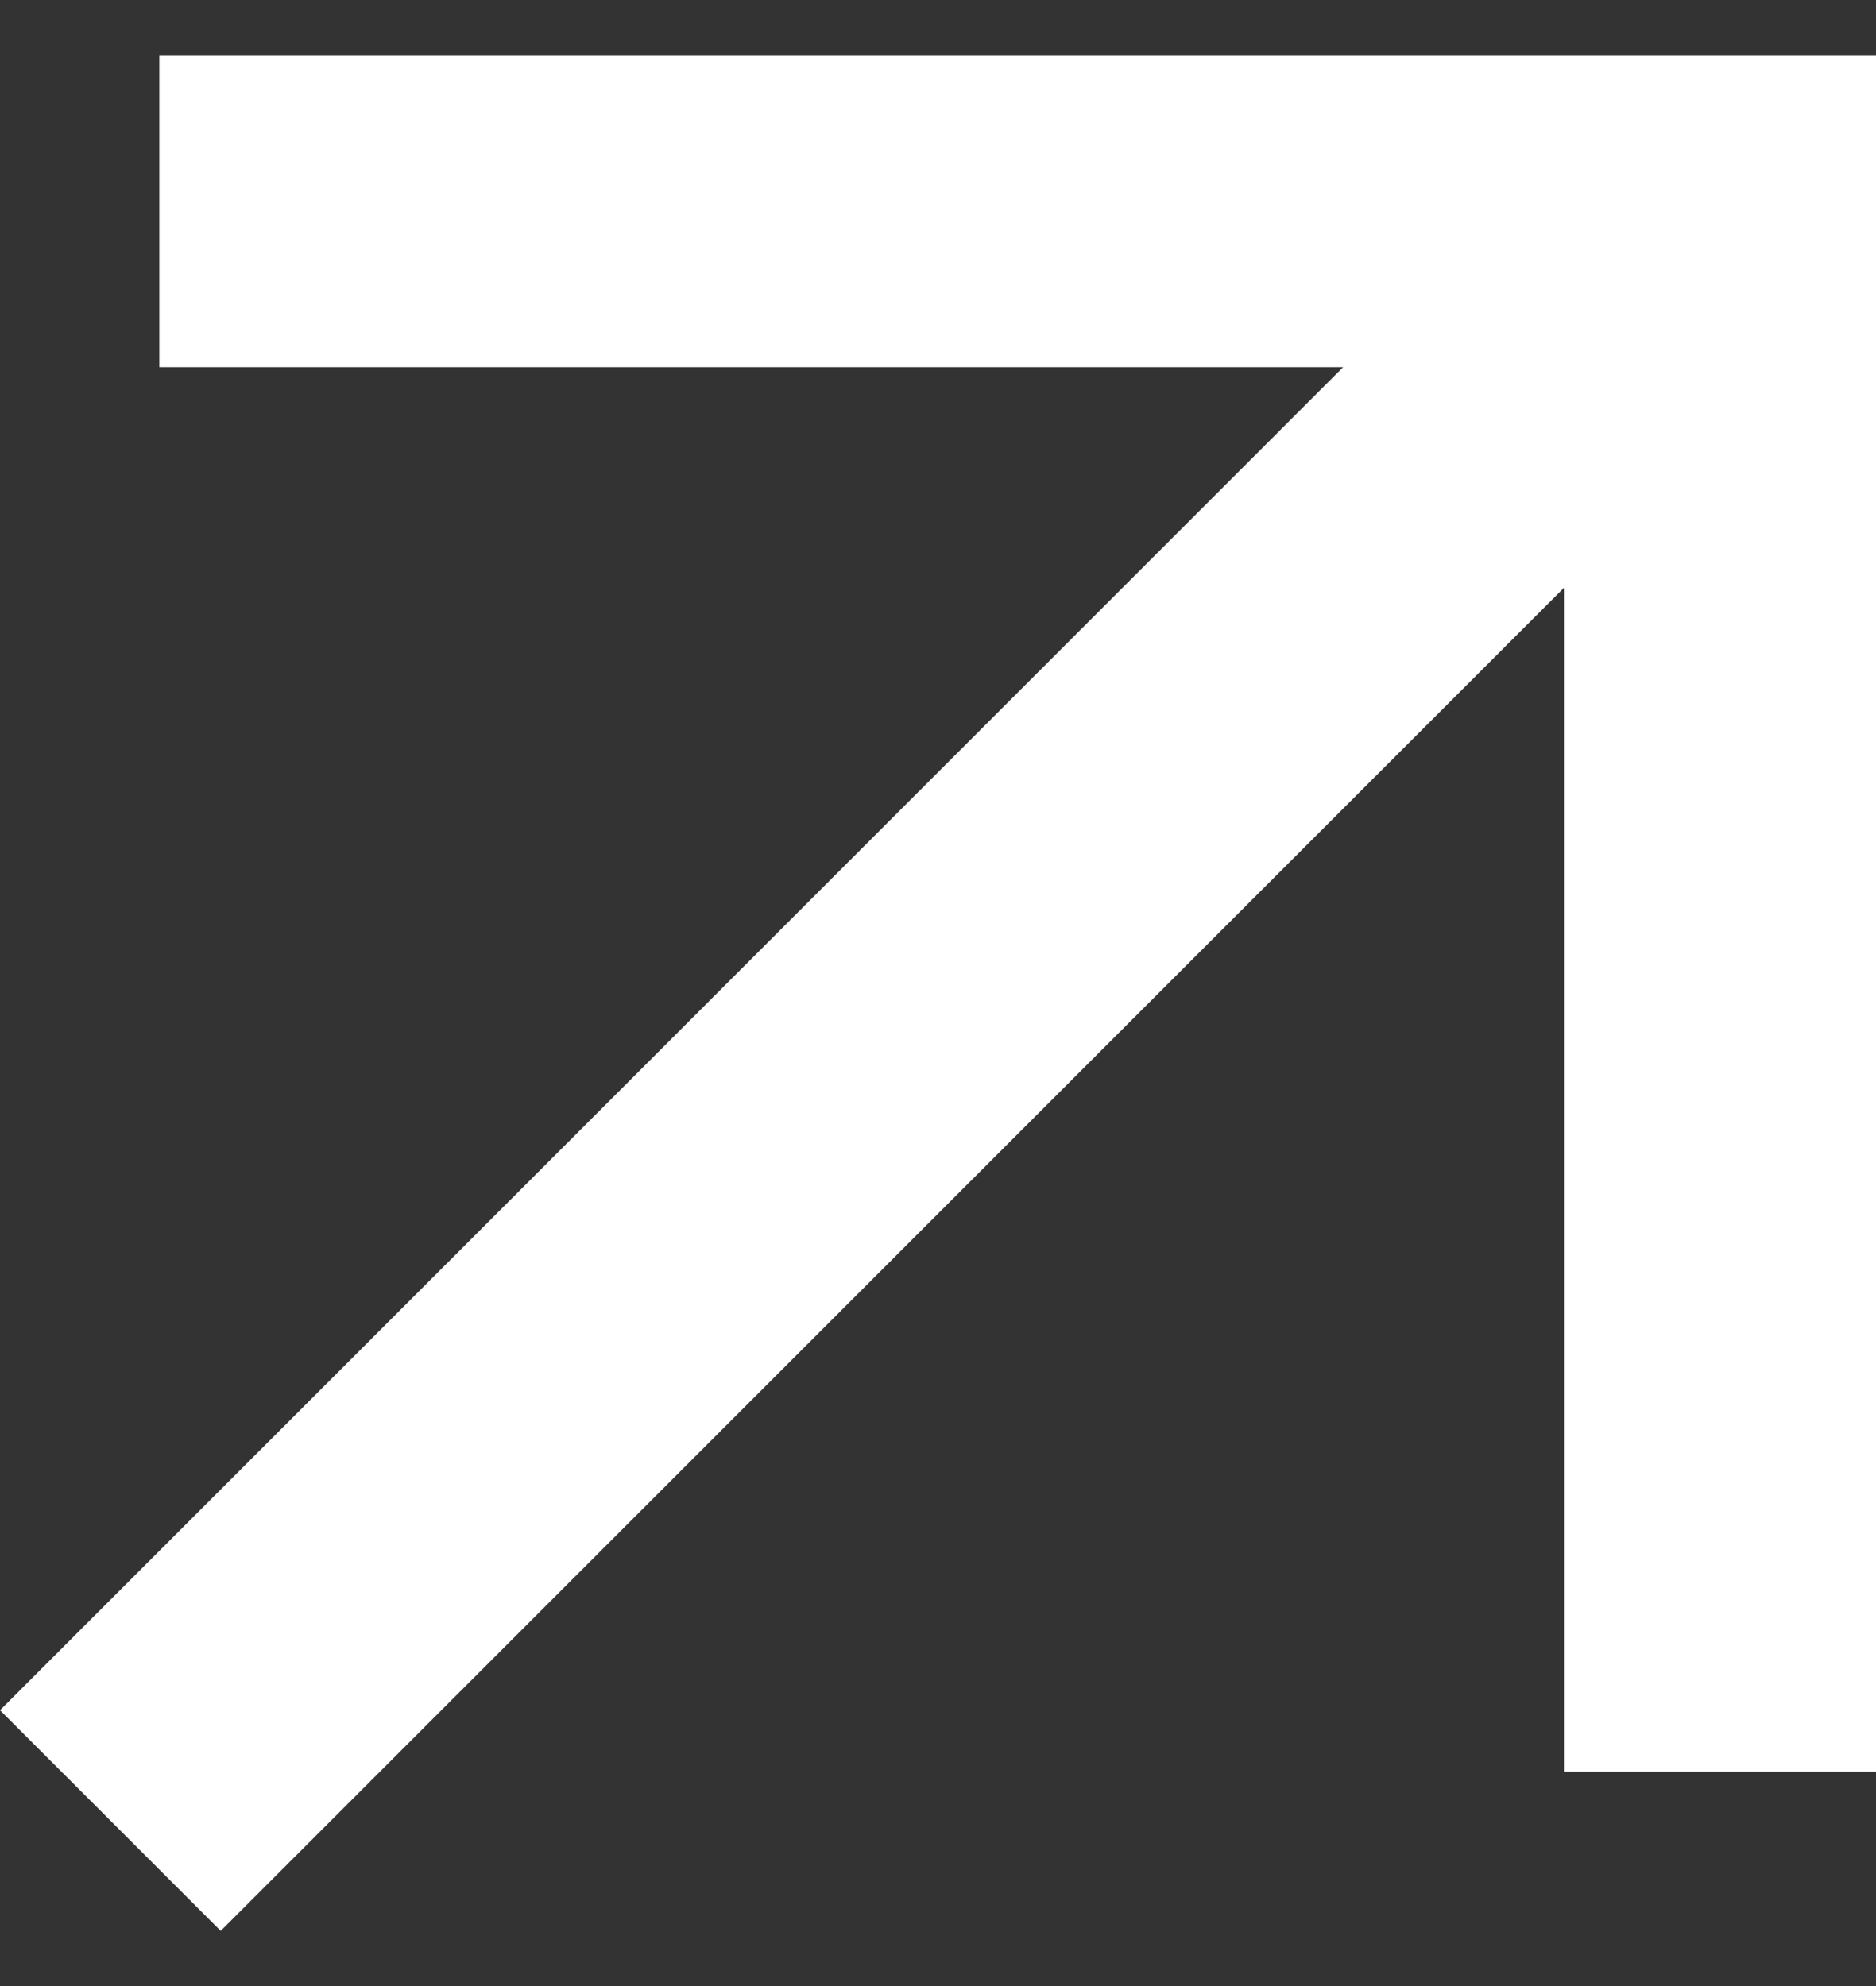 <svg xmlns="http://www.w3.org/2000/svg" width="17" height="18" viewBox="0 0 17 18" fill="none"><rect x="0" y="0" width="17" height="18" fill="#333333" stroke="none"/><path d="M14.172 5.328L2 17.5L0 15.5L12.171 3.328H1.444V0.5H17V16.056H14.172V5.328Z" fill="white"></path></svg>